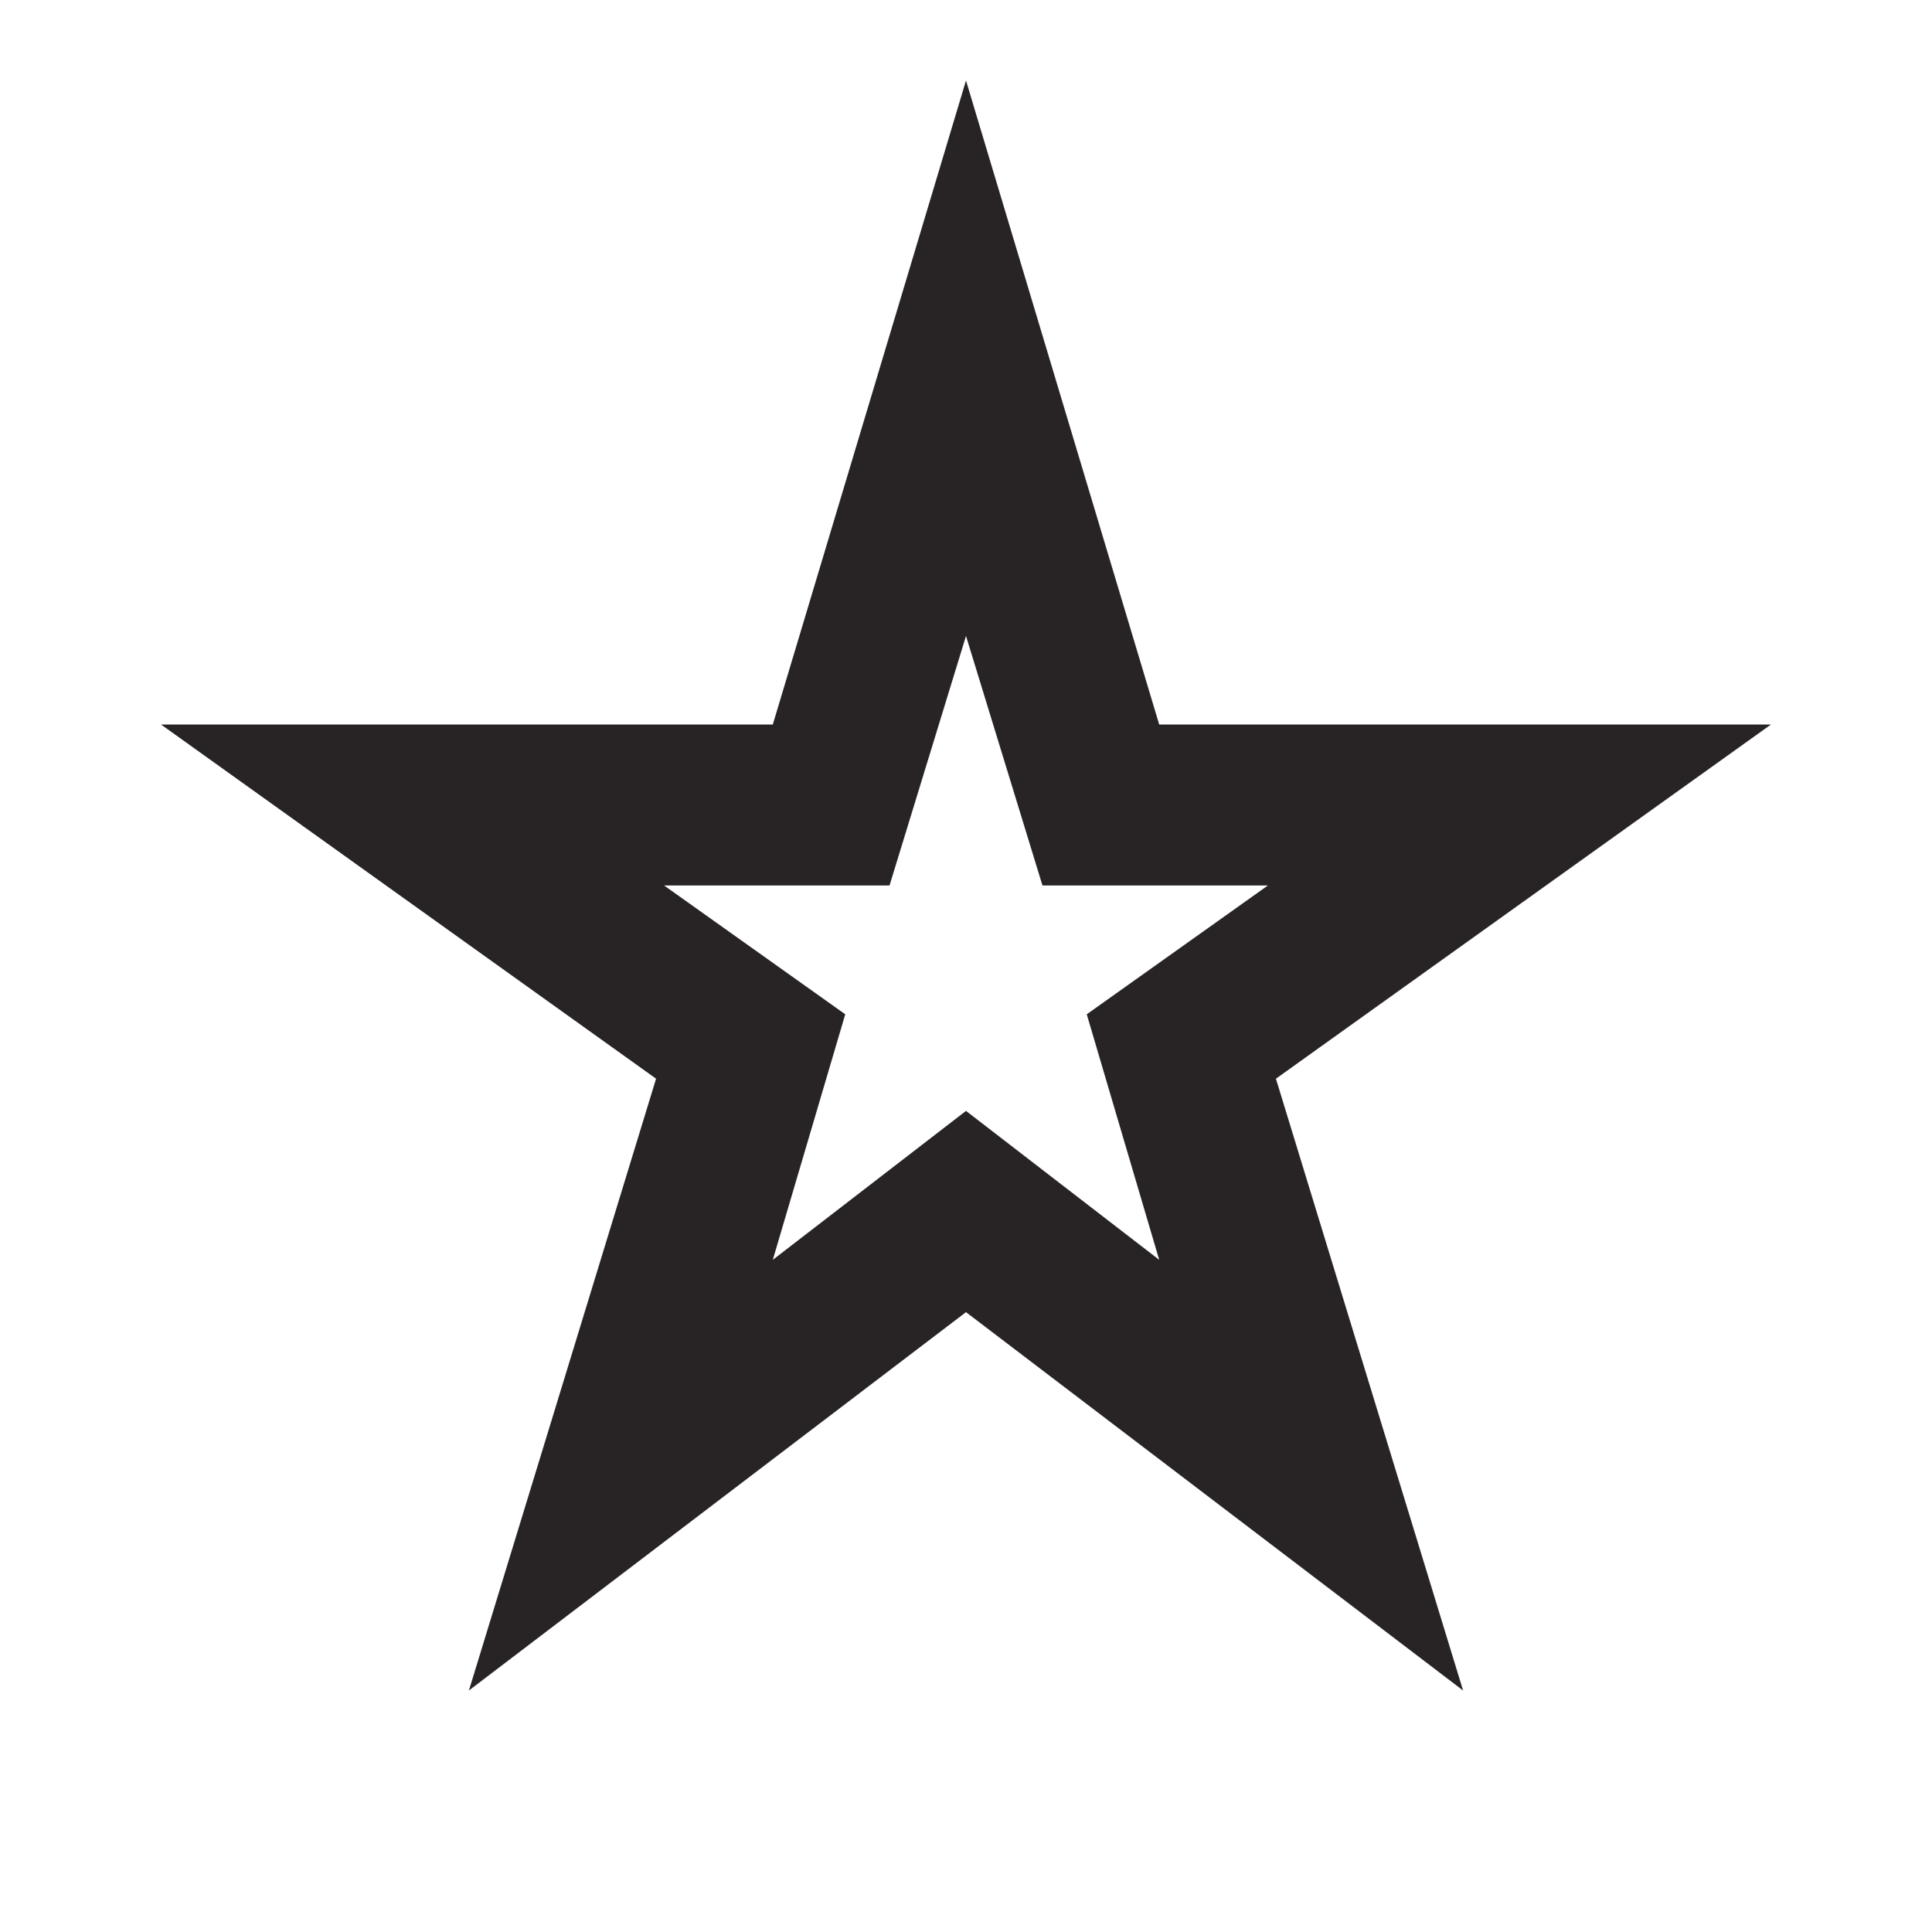 <svg xmlns="http://www.w3.org/2000/svg" width="24" height="24" fill="#282426" viewBox="0 -960 960 960"><path d="m384-334 96-74 96 74-36-122 90-64H518l-38-124-38 124H330l90 64-36 122ZM233-120l93-304L80-600h304l96-320 96 320h304L634-424l93 304-247-188-247 188Zm247-369Z"/></svg>